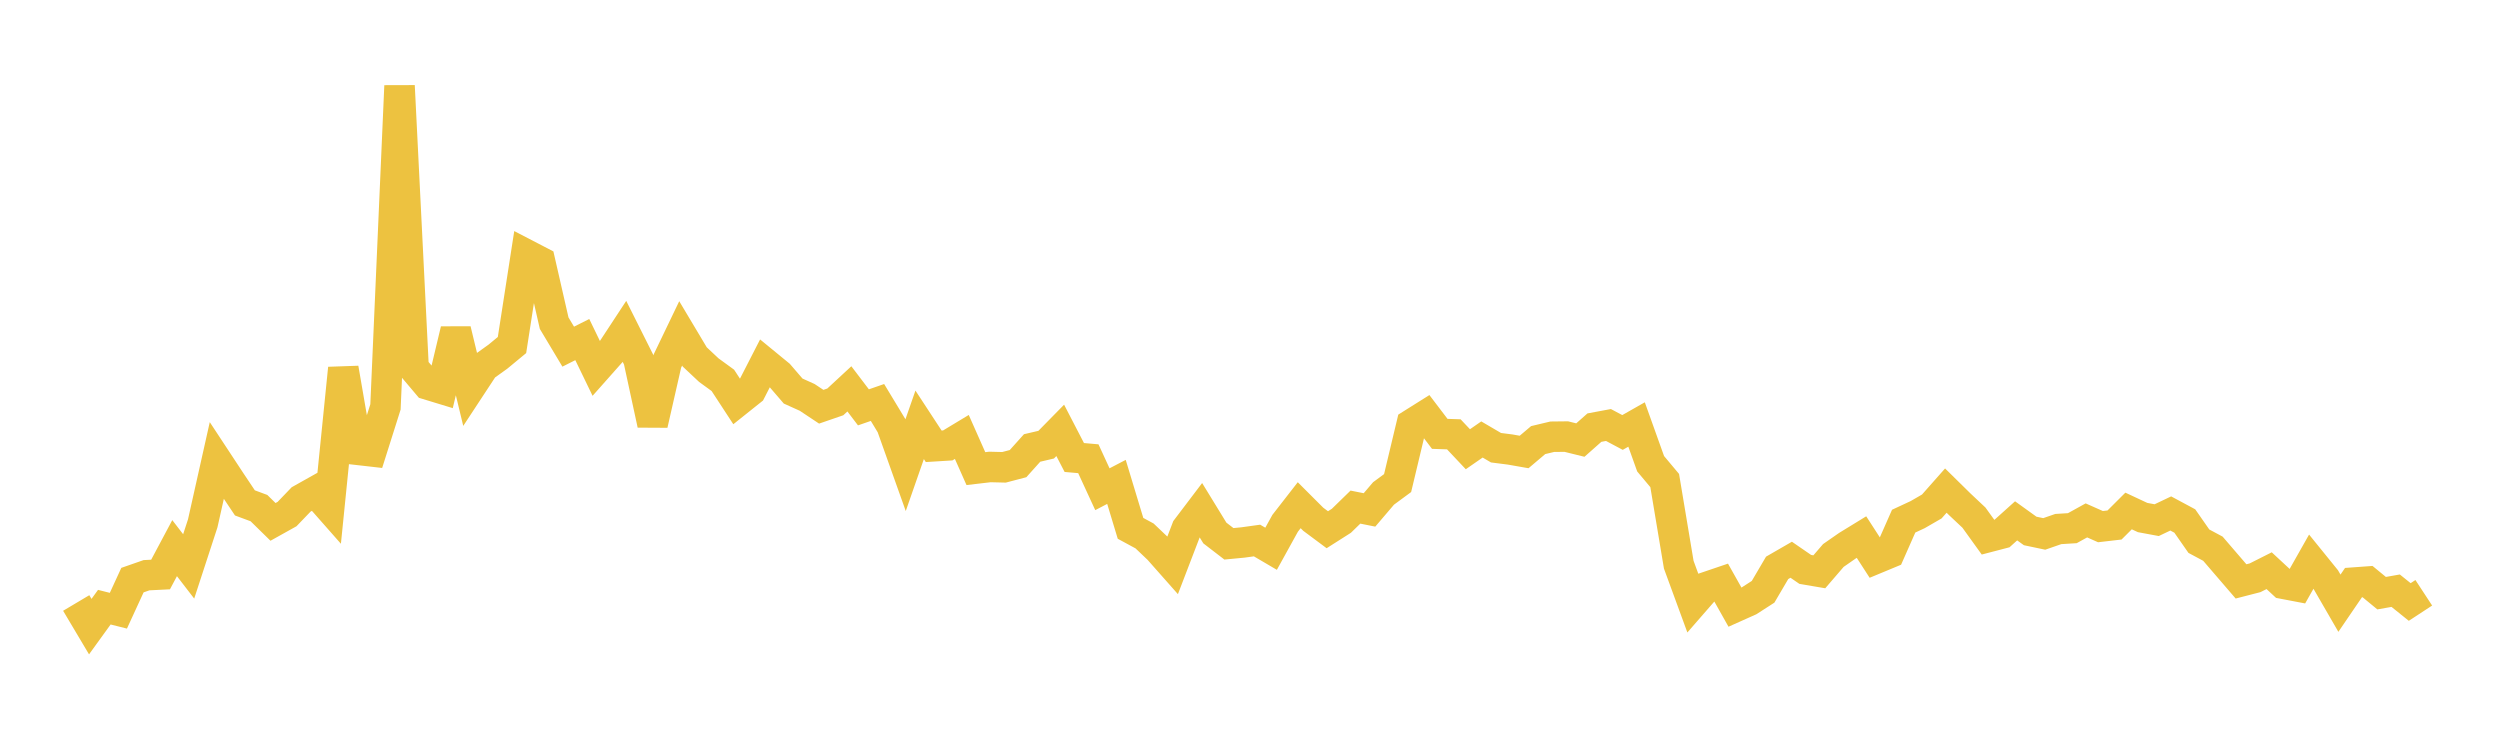 <svg width="164" height="48" xmlns="http://www.w3.org/2000/svg" xmlns:xlink="http://www.w3.org/1999/xlink"><path fill="none" stroke="rgb(237,194,64)" stroke-width="2" d="M5,39.556L5.922,41.106L6.844,39.831L7.766,40.063L8.689,38.056L9.611,37.734L10.533,37.688L11.455,35.958L12.377,37.156L13.299,34.331L14.222,30.21L15.144,31.611L16.066,32.99L16.988,33.332L17.91,34.236L18.832,33.722L19.754,32.762L20.677,32.244L21.599,33.29L22.521,24.161L23.443,29.506L24.365,29.611L25.287,26.694L26.21,5.631L27.132,24.134L28.054,25.226L28.976,25.507L29.898,21.638L30.82,25.462L31.743,24.057L32.665,23.396L33.587,22.634L34.509,16.688L35.431,17.167L36.353,21.2L37.275,22.741L38.198,22.276L39.12,24.181L40.042,23.142L40.964,21.737L41.886,23.577L42.808,27.842L43.731,23.789L44.653,21.87L45.575,23.415L46.497,24.28L47.419,24.951L48.341,26.362L49.263,25.626L50.186,23.826L51.108,24.582L52.03,25.653L52.952,26.069L53.874,26.682L54.796,26.364L55.719,25.509L56.641,26.722L57.563,26.402L58.485,27.927L59.407,30.515L60.329,27.869L61.251,29.277L62.174,29.22L63.096,28.663L64.018,30.741L64.94,30.633L65.862,30.656L66.784,30.414L67.707,29.386L68.629,29.171L69.551,28.232L70.473,30.012L71.395,30.093L72.317,32.093L73.24,31.612L74.162,34.659L75.084,35.158L76.006,36.036L76.928,37.078L77.85,34.674L78.772,33.458L79.695,34.965L80.617,35.674L81.539,35.586L82.461,35.458L83.383,35.999L84.305,34.329L85.228,33.142L86.15,34.063L87.072,34.75L87.994,34.164L88.916,33.266L89.838,33.451L90.76,32.37L91.683,31.69L92.605,27.828L93.527,27.249L94.449,28.461L95.371,28.492L96.293,29.47L97.216,28.83L98.138,29.37L99.06,29.488L99.982,29.65L100.904,28.87L101.826,28.65L102.749,28.64L103.671,28.868L104.593,28.052L105.515,27.88L106.437,28.37L107.359,27.847L108.281,30.422L109.204,31.523L110.126,37.043L111.048,39.559L111.97,38.501L112.892,38.188L113.814,39.828L114.737,39.415L115.659,38.821L116.581,37.251L117.503,36.719L118.425,37.353L119.347,37.51L120.269,36.439L121.192,35.797L122.114,35.232L123.036,36.659L123.958,36.276L124.88,34.188L125.802,33.758L126.725,33.225L127.647,32.183L128.569,33.09L129.491,33.957L130.413,35.237L131.335,34.996L132.257,34.167L133.18,34.831L134.102,35.025L135.024,34.705L135.946,34.648L136.868,34.138L137.79,34.547L138.713,34.44L139.635,33.52L140.557,33.951L141.479,34.122L142.401,33.683L143.323,34.178L144.246,35.502L145.168,35.996L146.09,37.068L147.012,38.14L147.934,37.902L148.856,37.437L149.778,38.293L150.701,38.469L151.623,36.838L152.545,37.976L153.467,39.571L154.389,38.219L155.311,38.152L156.234,38.912L157.156,38.749L158.078,39.491L159,38.887"></path></svg>